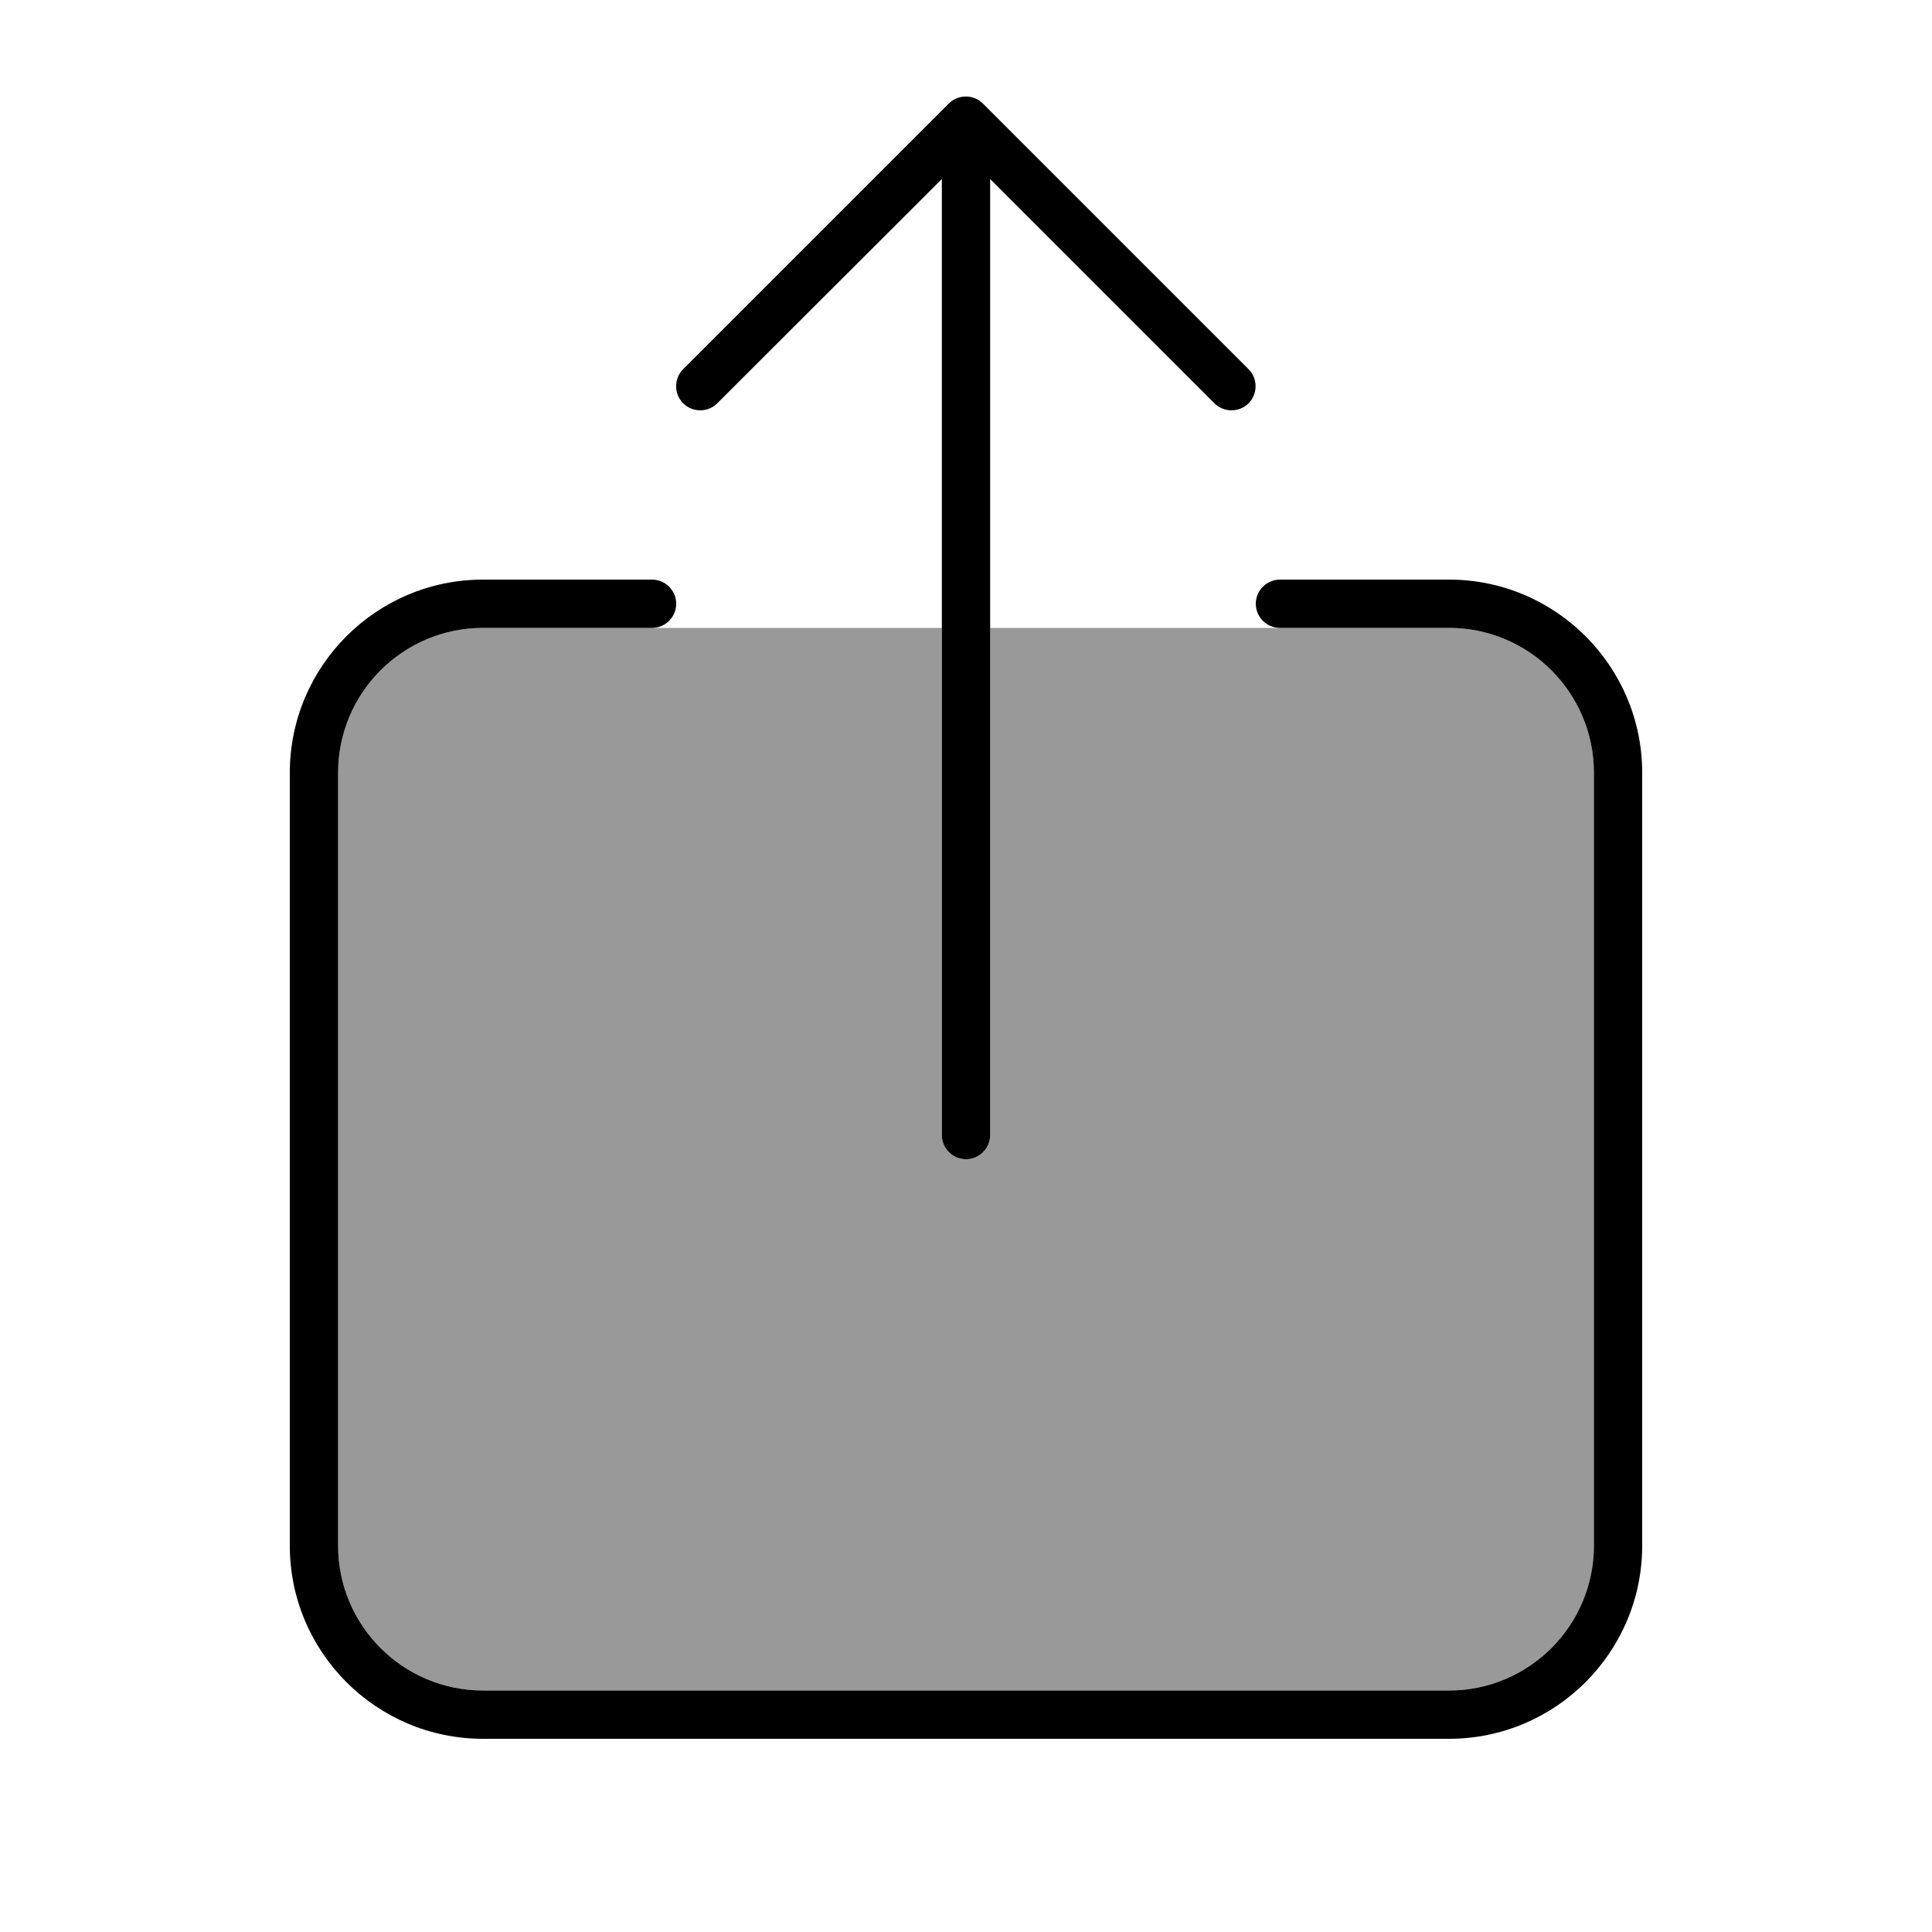 <svg xmlns="http://www.w3.org/2000/svg" viewBox="0 0 640 640"><!--! Font Awesome Pro 7.1.0 by @fontawesome - https://fontawesome.com License - https://fontawesome.com/license (Commercial License) Copyright 2025 Fonticons, Inc. --><path opacity=".4" fill="currentColor" d="M112 256L112 512C112 538.5 133.5 560 160 560L480 560C506.5 560 528 538.5 528 512L528 256C528 229.5 506.5 208 480 208L328 208L328 376C328 380.4 324.4 384 320 384C315.6 384 312 380.4 312 376L312 208L160 208C133.5 208 112 229.5 112 256z"/><path fill="currentColor" d="M328 59.3L402.3 133.6C405.4 136.7 410.5 136.7 413.6 133.6C416.7 130.5 416.7 125.4 413.6 122.3L325.6 34.3C322.5 31.2 317.4 31.2 314.3 34.3L226.3 122.3C223.2 125.4 223.2 130.5 226.3 133.6C229.4 136.7 234.5 136.7 237.6 133.6L312 59.3L312 376C312 380.4 315.6 384 320 384C324.4 384 328 380.4 328 376L328 59.3zM112 256C112 229.5 133.5 208 160 208L216 208C220.4 208 224 204.4 224 200C224 195.6 220.4 192 216 192L160 192C124.7 192 96 220.7 96 256L96 512C96 547.3 124.7 576 160 576L480 576C515.3 576 544 547.3 544 512L544 256C544 220.7 515.3 192 480 192L424 192C419.6 192 416 195.6 416 200C416 204.4 419.6 208 424 208L480 208C506.5 208 528 229.5 528 256L528 512C528 538.5 506.5 560 480 560L160 560C133.5 560 112 538.5 112 512L112 256z"/></svg>